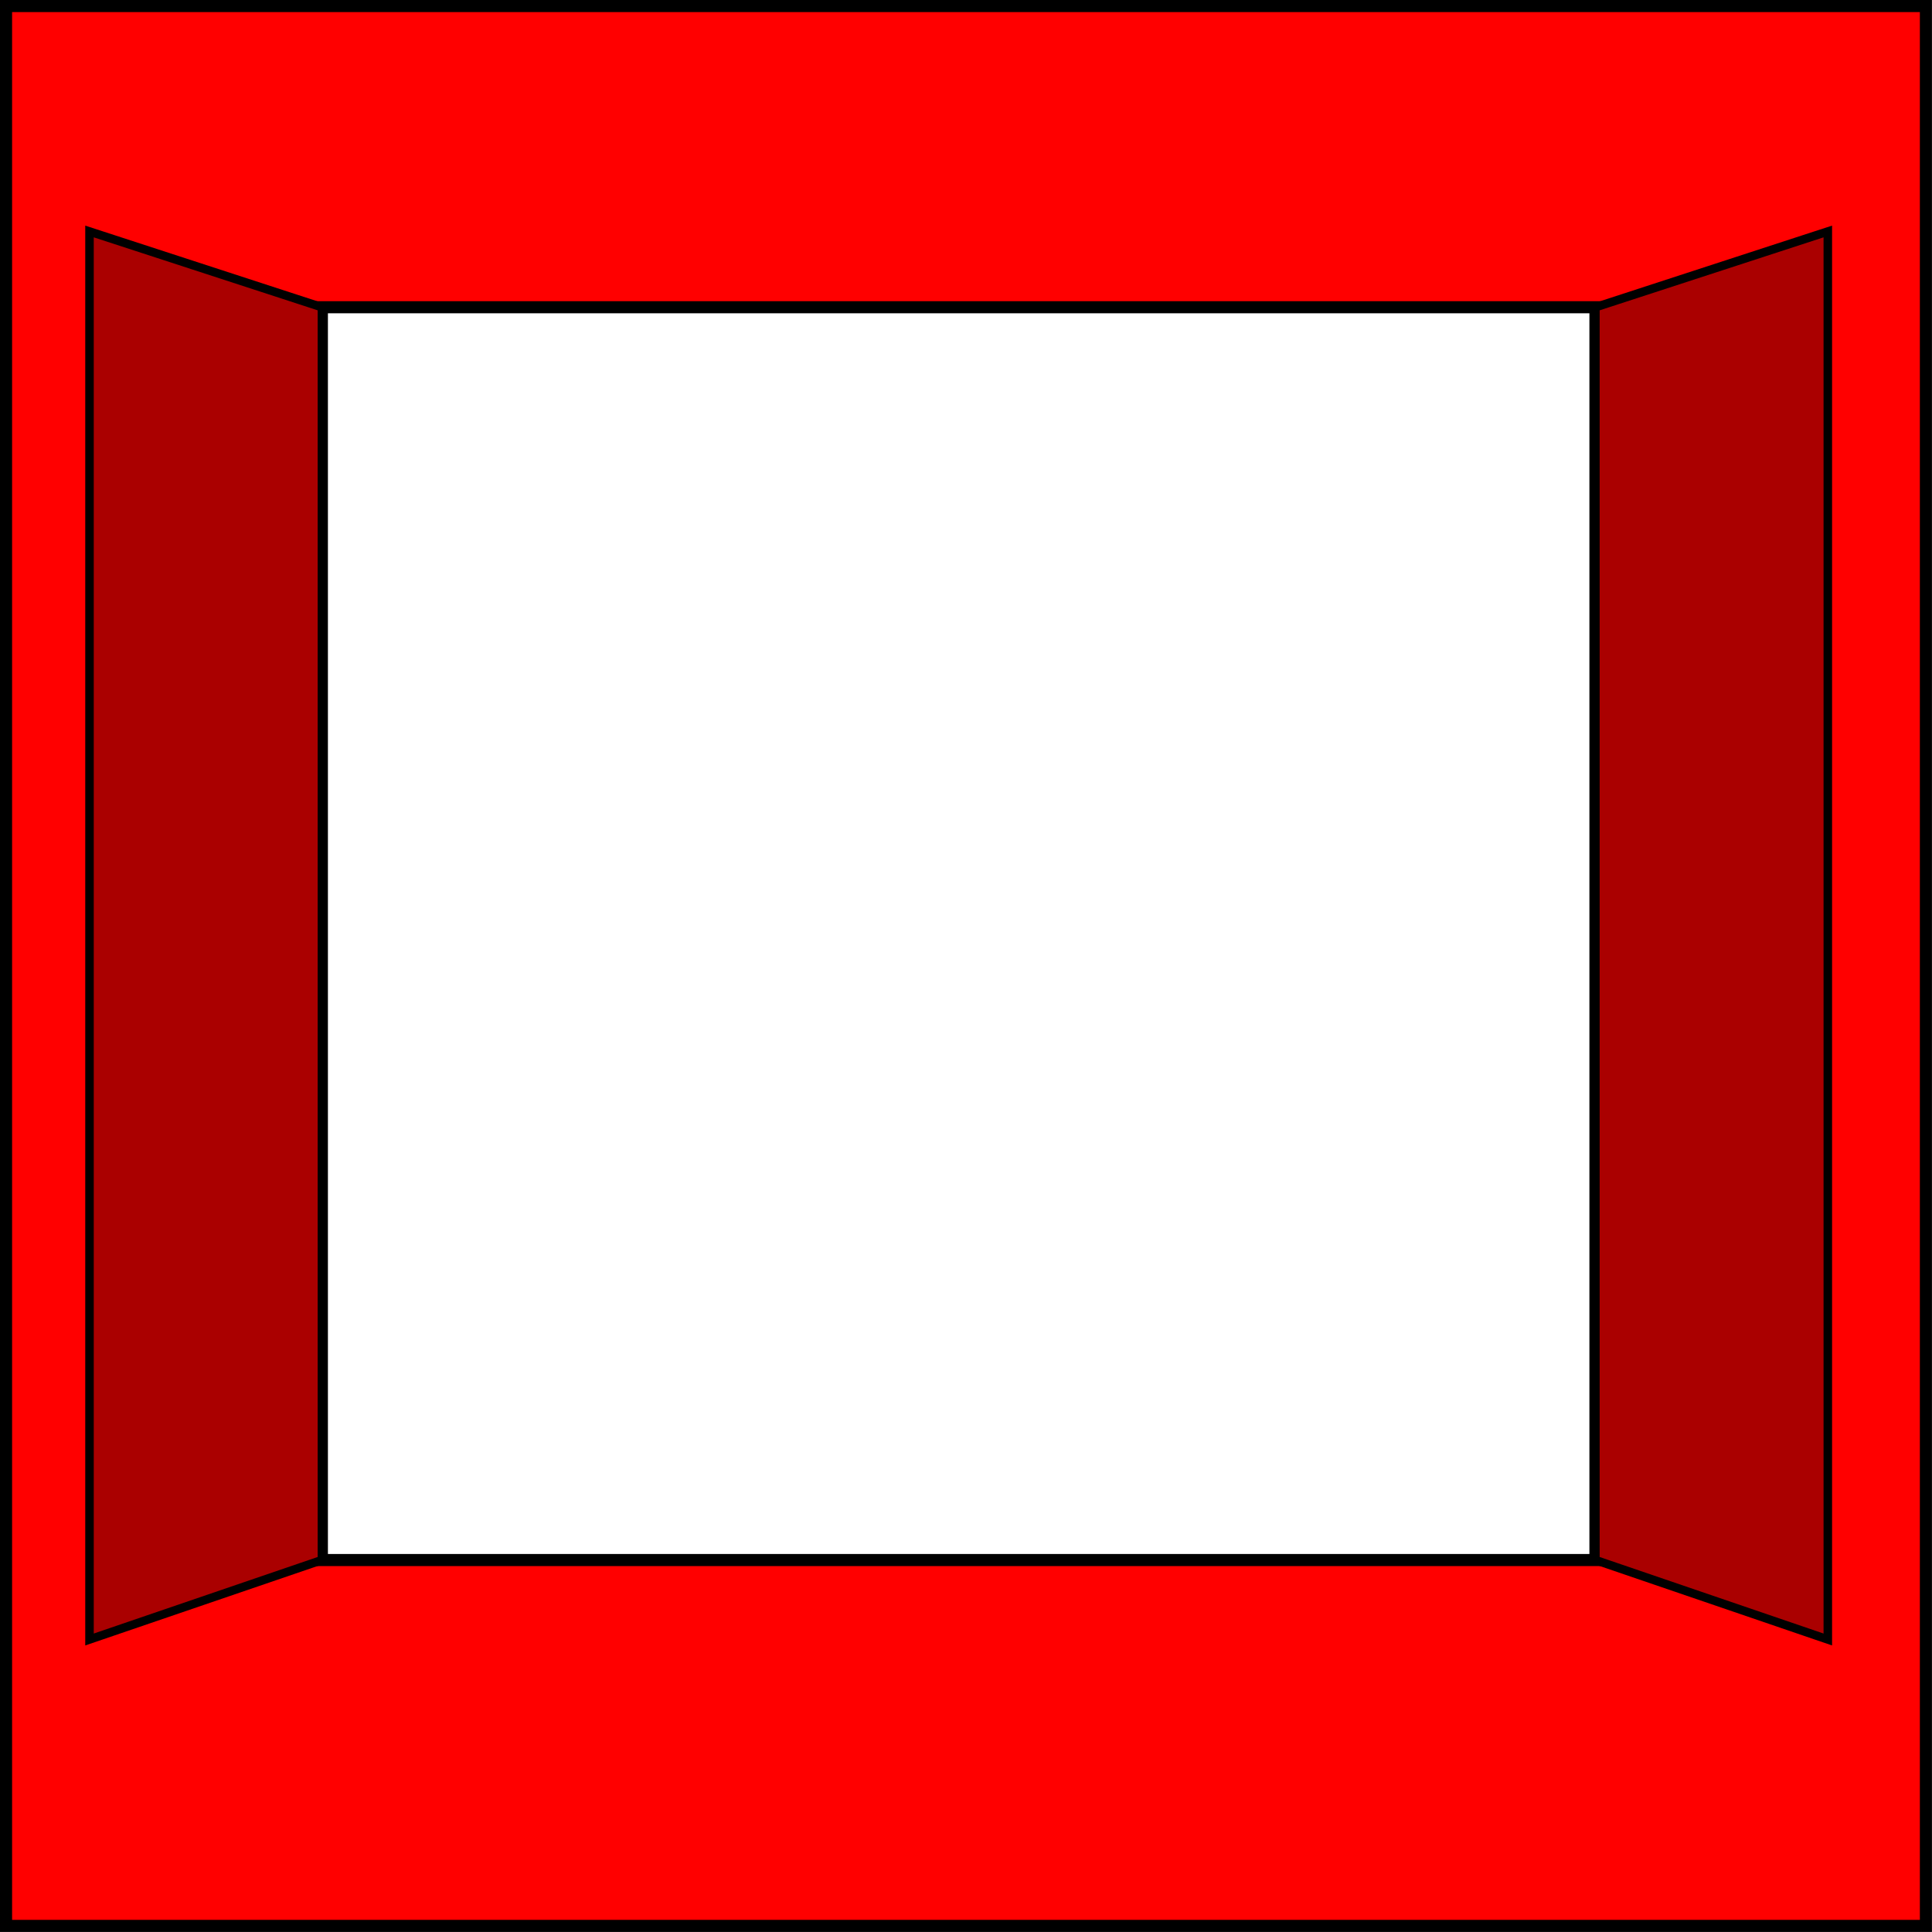 <?xml version="1.0" encoding="UTF-8" standalone="no"?>
<!-- Created with Inkscape (http://www.inkscape.org/) -->

<svg
   width="45.396mm"
   height="45.396mm"
   viewBox="0 0 45.396 45.396"
   version="1.1"
   id="svg1"
   inkscape:version="1.3 (0e150ed6c4, 2023-07-21)"
   sodipodi:docname="advent_calendar_door_inkscape.svg"
   xmlns:inkscape="http://www.inkscape.org/namespaces/inkscape"
   xmlns:sodipodi="http://sodipodi.sourceforge.net/DTD/sodipodi-0.dtd"
   xmlns="http://www.w3.org/2000/svg"
   xmlns:svg="http://www.w3.org/2000/svg">
  <sodipodi:namedview
     id="namedview1"
     pagecolor="#ffffff"
     bordercolor="#666666"
     borderopacity="1.0"
     inkscape:showpageshadow="2"
     inkscape:pageopacity="0.0"
     inkscape:pagecheckerboard="0"
     inkscape:deskcolor="#d1d1d1"
     inkscape:document-units="mm"
     inkscape:zoom="1.5909882"
     inkscape:cx="159.33493"
     inkscape:cy="72.59639"
     inkscape:window-width="2256"
     inkscape:window-height="1435"
     inkscape:window-x="0"
     inkscape:window-y="32"
     inkscape:window-maximized="1"
     inkscape:current-layer="layer1" />
  <defs
     id="defs1" />
  <g
     inkscape:label="Layer 1"
     inkscape:groupmode="layer"
     id="layer1">
    <path
       id="path2580"
       style="display:inline;fill:#ff0000;stroke:#000000;stroke-width:0.284;stroke-dasharray:none;stop-color:#000000"
       d="M 7.563,36.656 H 37.488 V 7.219 H 7.563 Z M 0.142,0.142 H 45.253 V 45.253 H 0.142 Z"
       sodipodi:nodetypes="cccccccccc"
       inkscape:export-filename="./advent_2022_door_07_open.png"
       inkscape:export-xdpi="286.47696"
       inkscape:export-ydpi="286.47696"
       inkscape:label="Frame" />
    <g
       id="g4271"
       transform="translate(-90.305,-112.72)"
       style="display:inline"
       inkscape:label="Open door">
      <path
         id="path4267"
         style="fill:#aa0000;stroke:#000000;stroke-width:0.2;stroke-dasharray:none;stop-color:#000000"
         d="m 92.408,151.243 5.461,-1.867 V 119.939 l -5.461,-1.78 z"
         sodipodi:nodetypes="ccccc" />
      <path
         id="path4269"
         style="fill:#aa0000;stroke:#000000;stroke-width:0.2;stroke-dasharray:none;stop-color:#000000"
         d="m 133.253,151.243 -5.461,-1.867 V 119.939 l 5.461,-1.78 z"
         sodipodi:nodetypes="ccccc" />
    </g>
    <g
       id="g3822"
       transform="translate(-0.024,-22.498)"
       style="display:none"
       inkscape:label="Closed door">
      <rect
         style="fill:#ff2a2a;fill-opacity:1;stroke:#000000;stroke-width:0.25;stroke-dasharray:none;stop-color:#000000"
         id="rect3818"
         width="14.962"
         height="29.437"
         x="7.587"
         y="29.717" />
      <rect
         style="fill:#ff2a2a;fill-opacity:1;stroke:#000000;stroke-width:0.25;stroke-dasharray:none;stop-color:#000000"
         id="rect3820"
         width="14.962"
         height="29.437"
         x="22.549"
         y="29.717" />
    </g>
  </g>
</svg>
